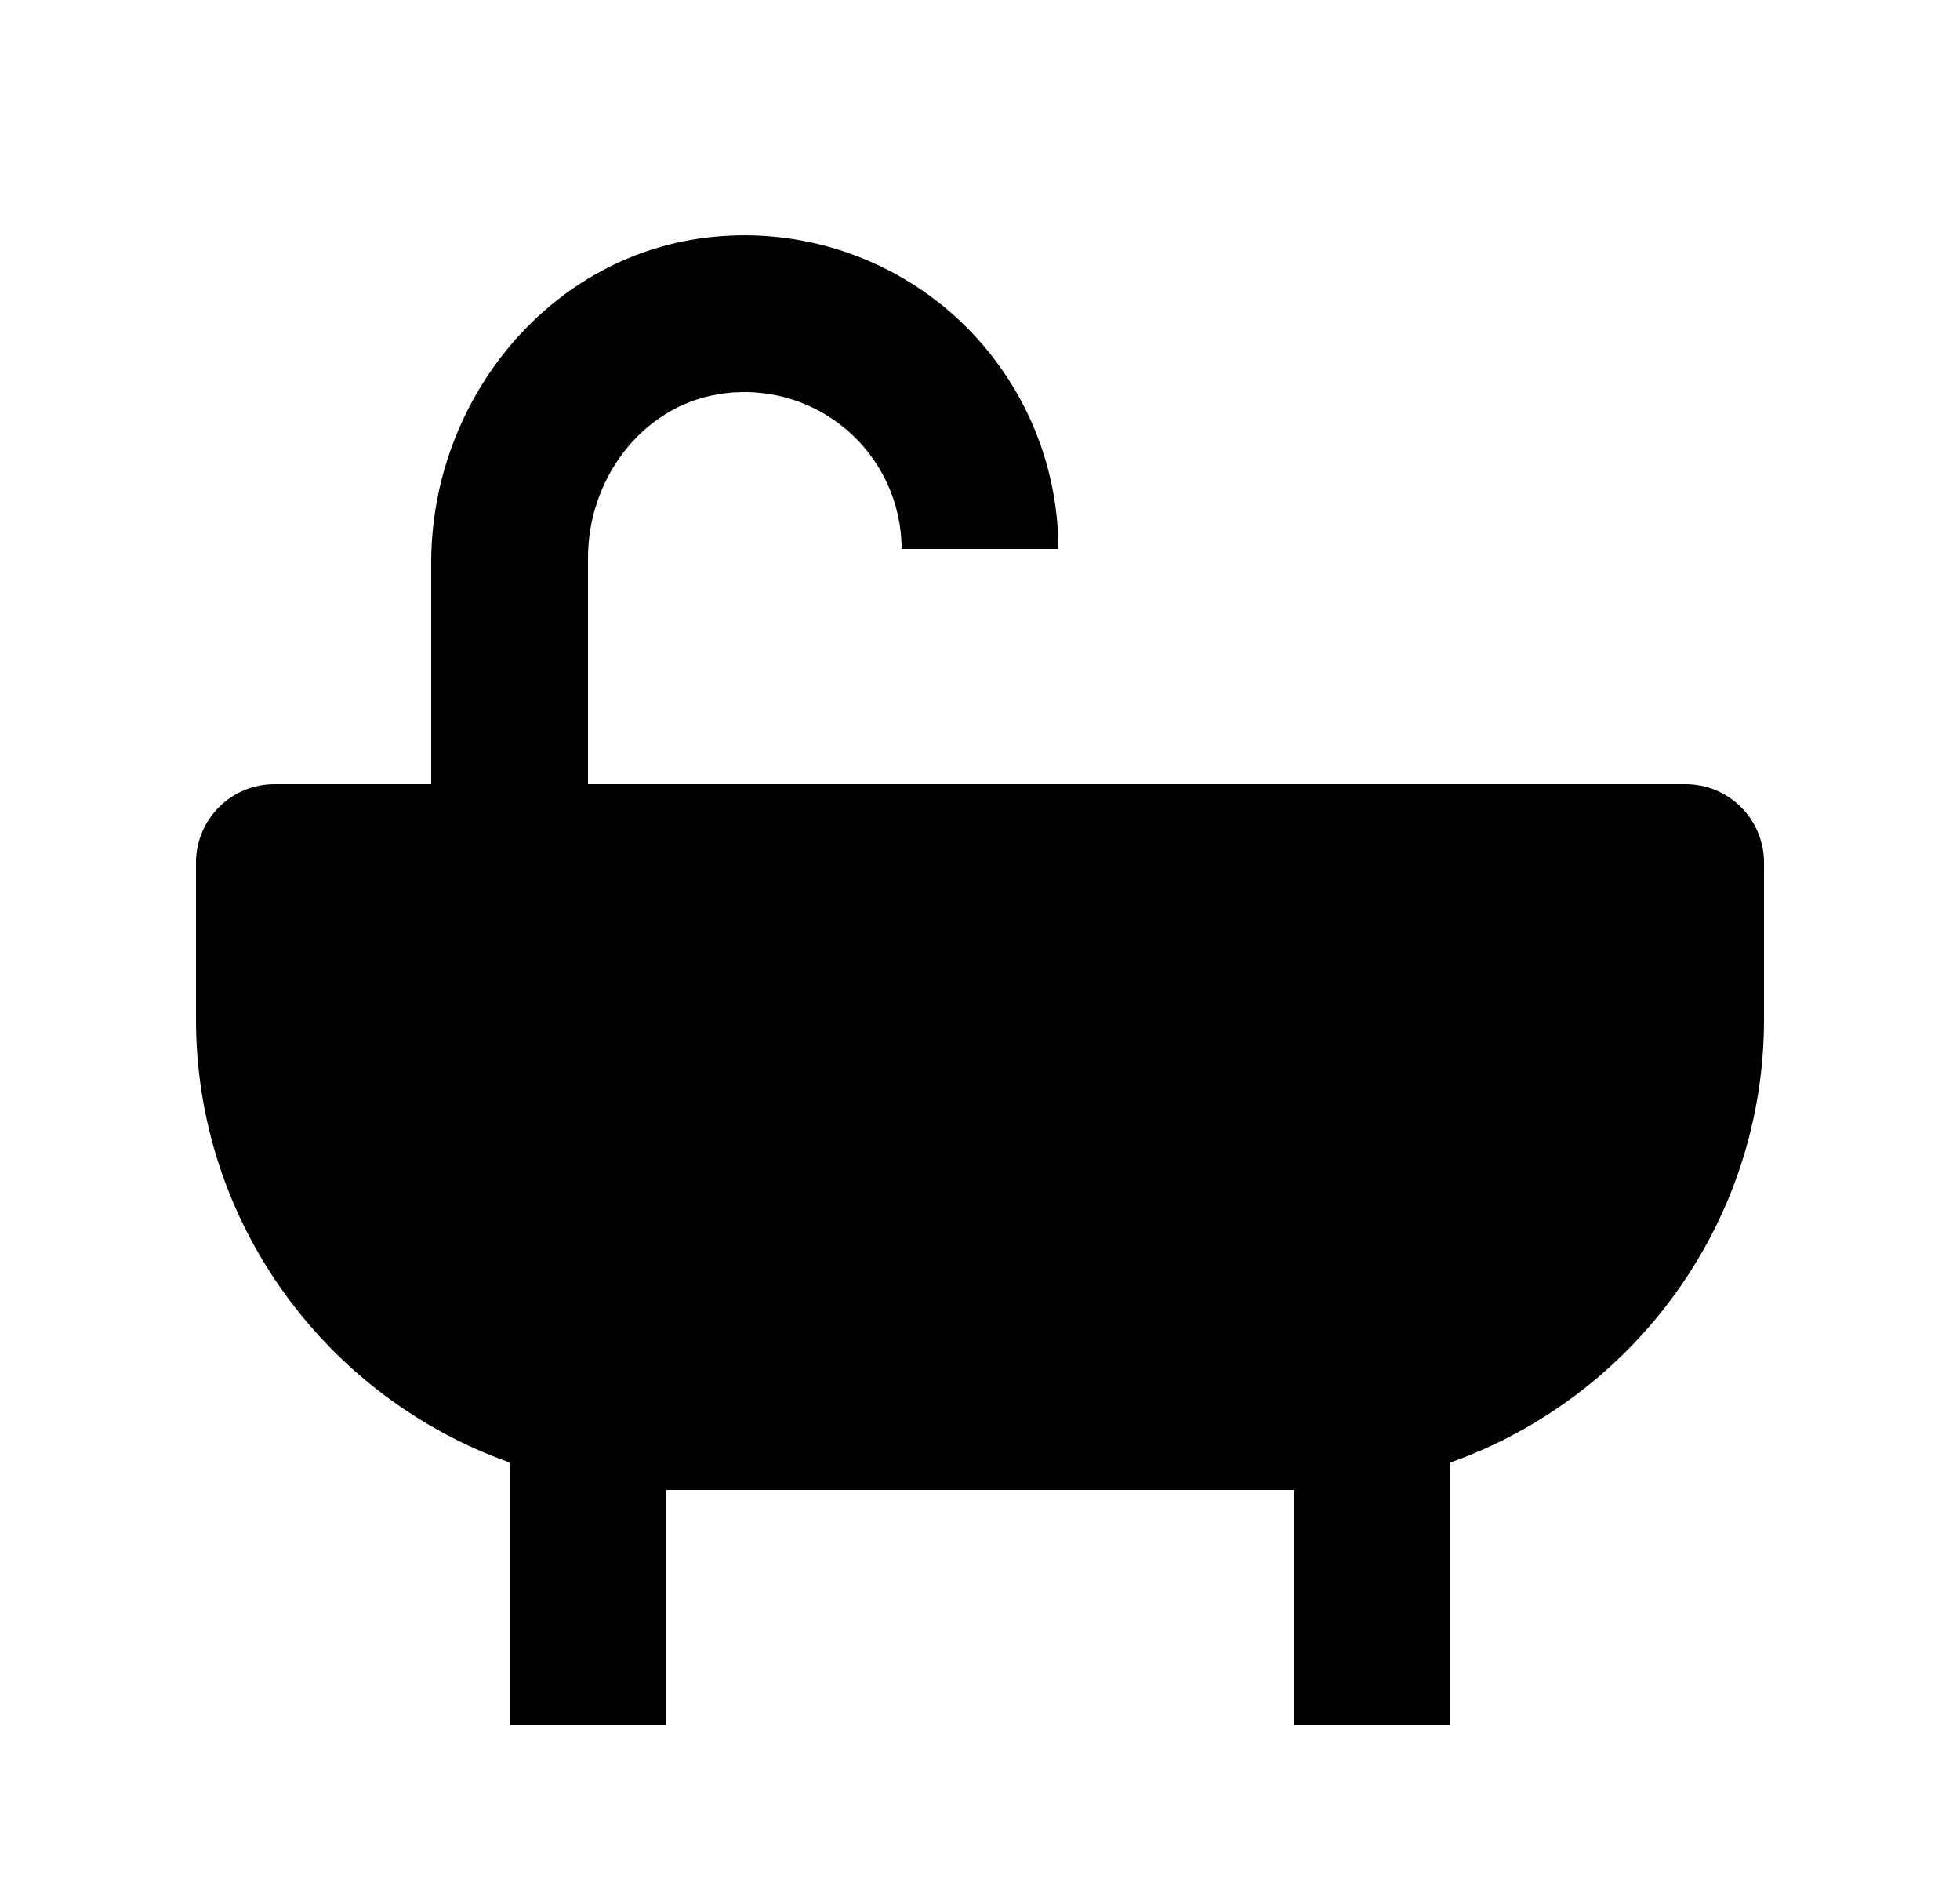 <svg width="25" height="24" viewBox="0 0 25 24" fill="none" xmlns="http://www.w3.org/2000/svg">
<path d="M21.5 10H7.5V7.113C7.5 6.116 8.178 5.19 9.161 5.028C9.448 4.979 9.742 4.994 10.024 5.07C10.305 5.147 10.565 5.284 10.788 5.471C11.011 5.659 11.19 5.893 11.313 6.157C11.436 6.421 11.5 6.709 11.5 7H13.5C13.499 6.441 13.382 5.889 13.155 5.378C12.928 4.868 12.597 4.41 12.183 4.035C11.769 3.661 11.281 3.377 10.75 3.202C10.219 3.027 9.658 2.965 9.102 3.02C7.023 3.222 5.5 5.089 5.5 7.178V10H3.5C3.235 10 2.98 10.105 2.793 10.293C2.605 10.48 2.5 10.735 2.5 11V13C2.5 15.606 4.174 17.823 6.5 18.65V22H8.5V19H16.5V22H18.5V18.65C20.826 17.823 22.5 15.606 22.5 13V11C22.5 10.735 22.395 10.48 22.207 10.293C22.02 10.105 21.765 10 21.5 10Z" fill="black"/>
</svg>
